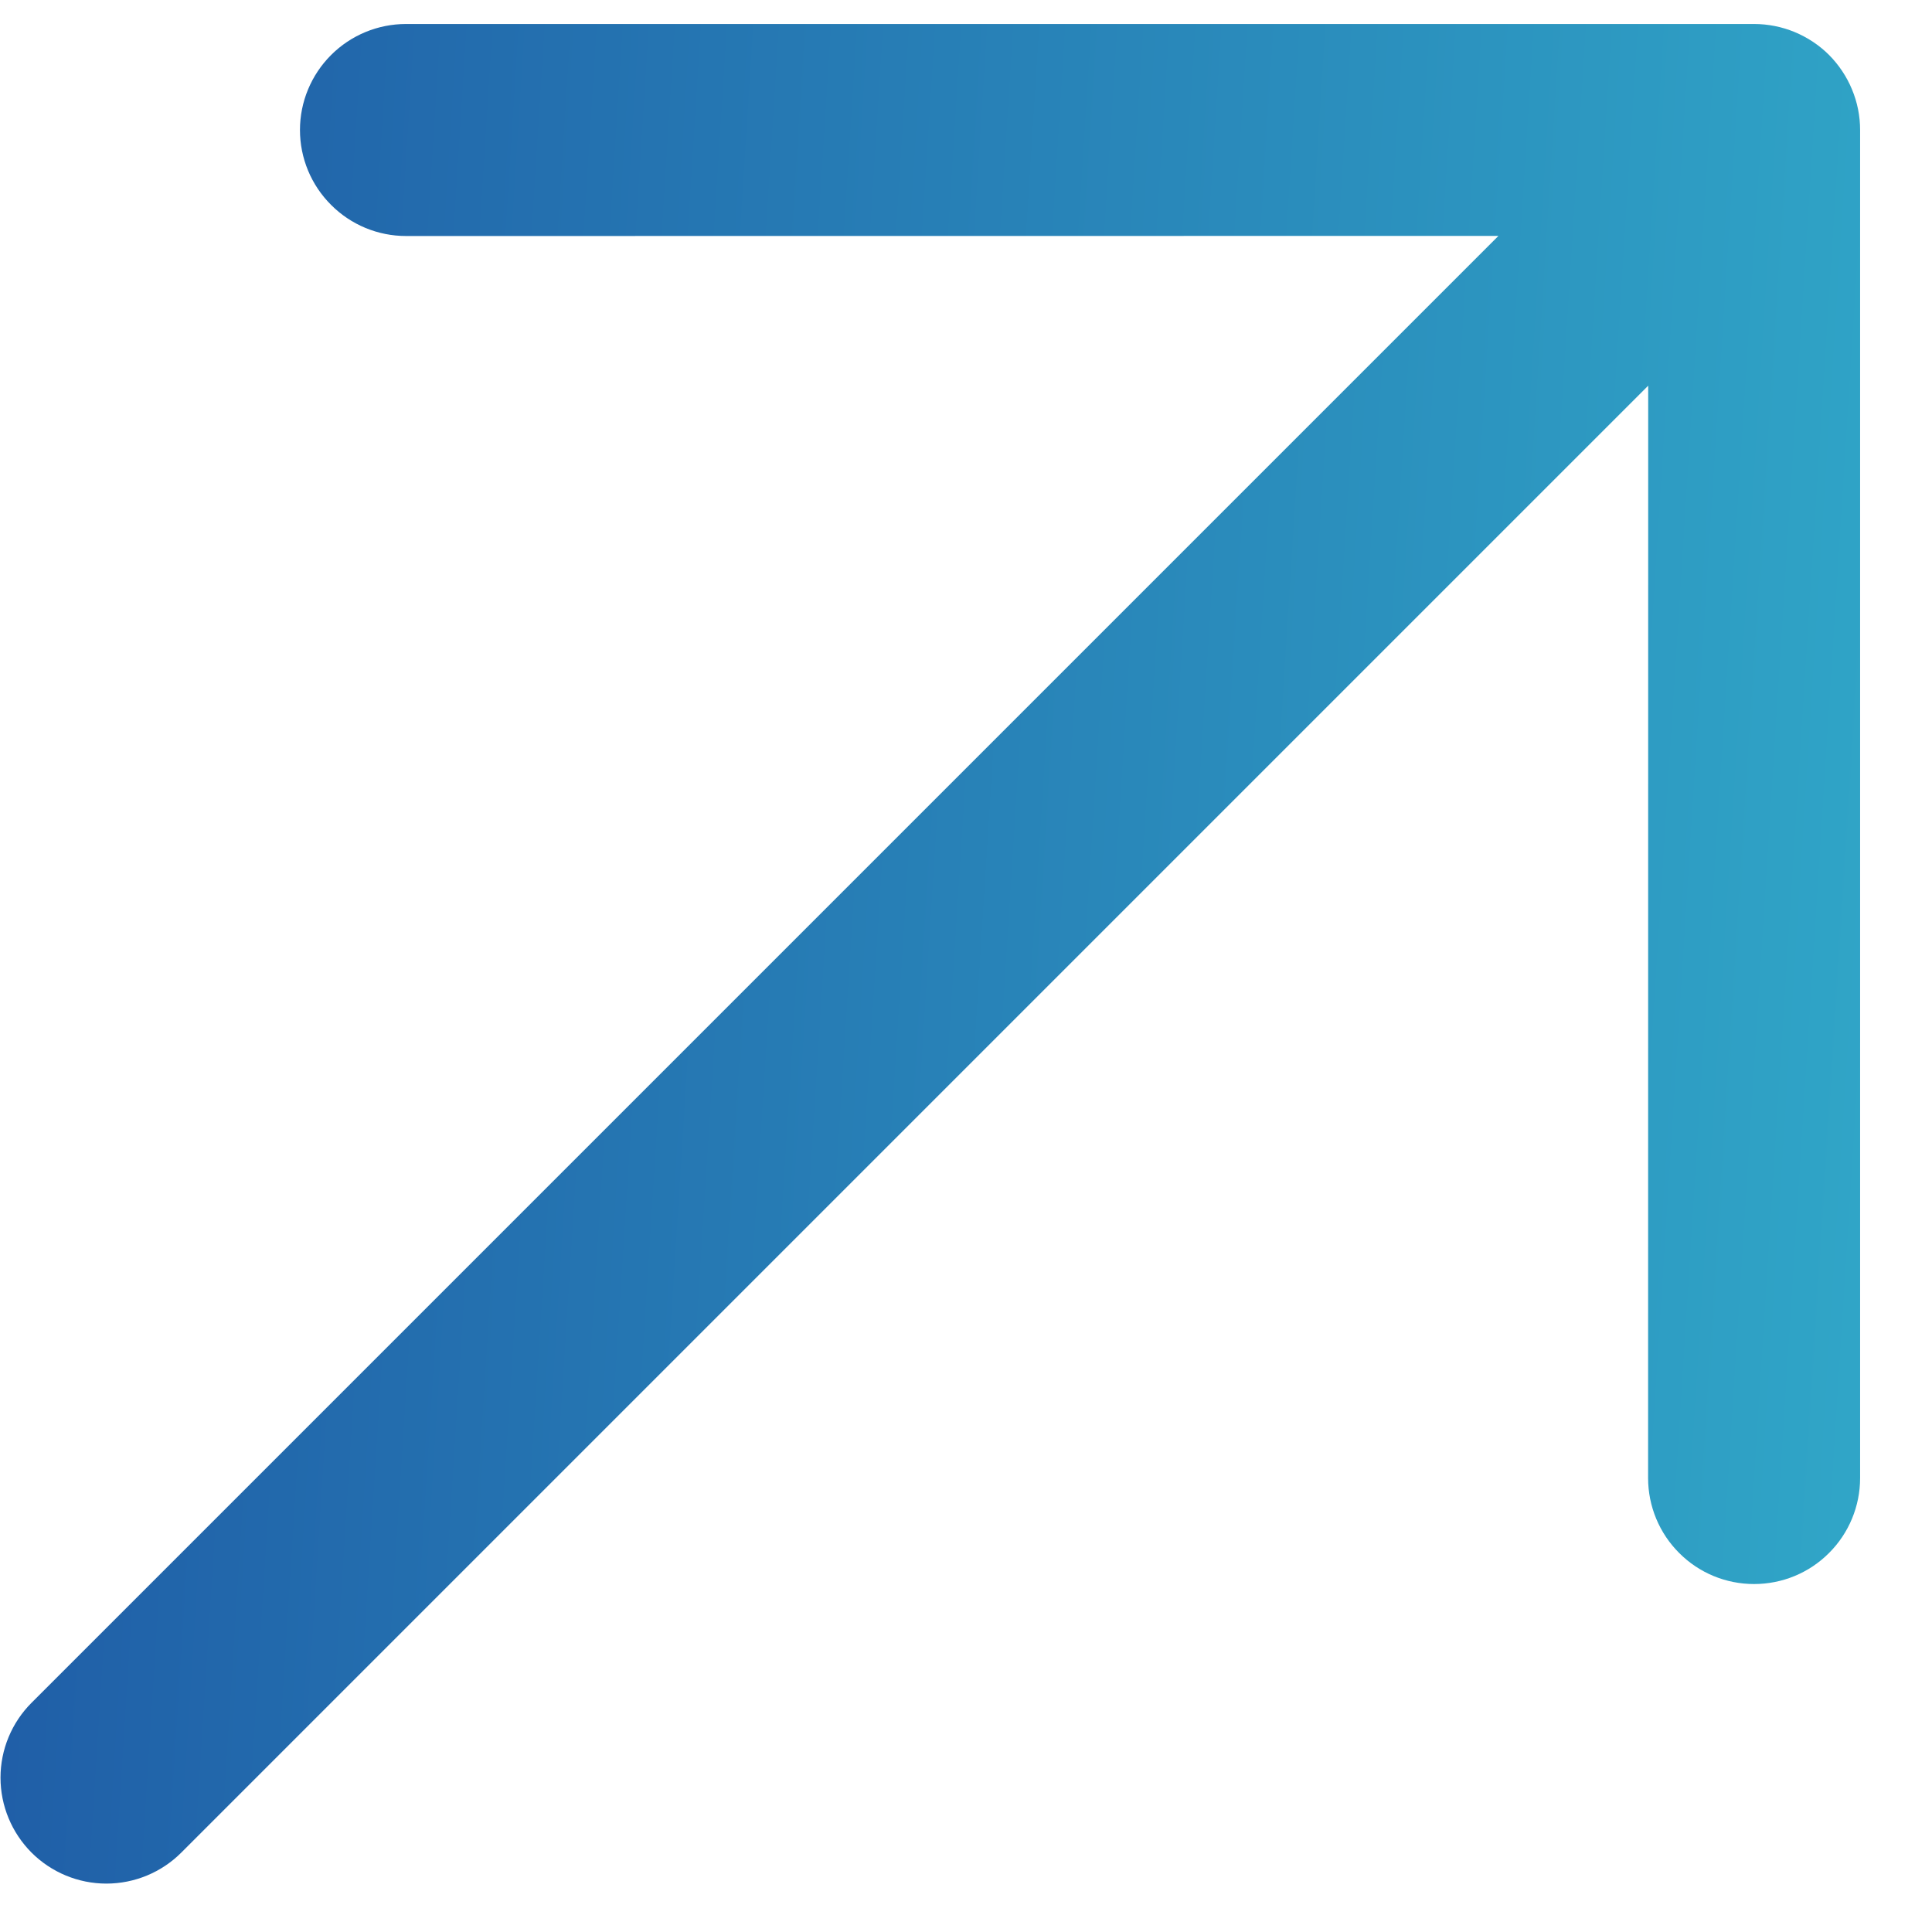 <svg width="19" height="19" viewBox="0 0 19 19" fill="none" xmlns="http://www.w3.org/2000/svg">
<path d="M3.993 0.236L17.25 0.236C17.387 0.236 17.523 0.263 17.649 0.315C17.776 0.368 17.891 0.444 17.988 0.541C18.084 0.638 18.161 0.753 18.213 0.879C18.266 1.006 18.293 1.141 18.293 1.278L18.293 14.536C18.293 14.812 18.183 15.078 17.987 15.273C17.792 15.469 17.527 15.578 17.25 15.578C16.974 15.578 16.709 15.469 16.514 15.273C16.318 15.078 16.208 14.812 16.208 14.536L16.209 3.793L1.783 18.219C1.588 18.414 1.323 18.524 1.046 18.524C0.77 18.524 0.505 18.414 0.31 18.219C0.115 18.023 0.005 17.759 0.005 17.482C0.005 17.206 0.115 16.941 0.31 16.746L14.736 2.32L3.993 2.321C3.716 2.321 3.451 2.211 3.256 2.015C3.06 1.82 2.95 1.555 2.95 1.278C2.95 1.002 3.06 0.737 3.256 0.541C3.451 0.346 3.716 0.236 3.993 0.236Z" fill="url(#paint0_linear_3001_862)"/>
<defs>
<linearGradient id="paint0_linear_3001_862" x1="25.48" y1="7.845" x2="-5.876" y2="5.858" gradientUnits="userSpaceOnUse">
<stop stop-color="#36C0D3"/>
<stop offset="1" stop-color="#1A459C"/>
</linearGradient>
</defs>
</svg>
